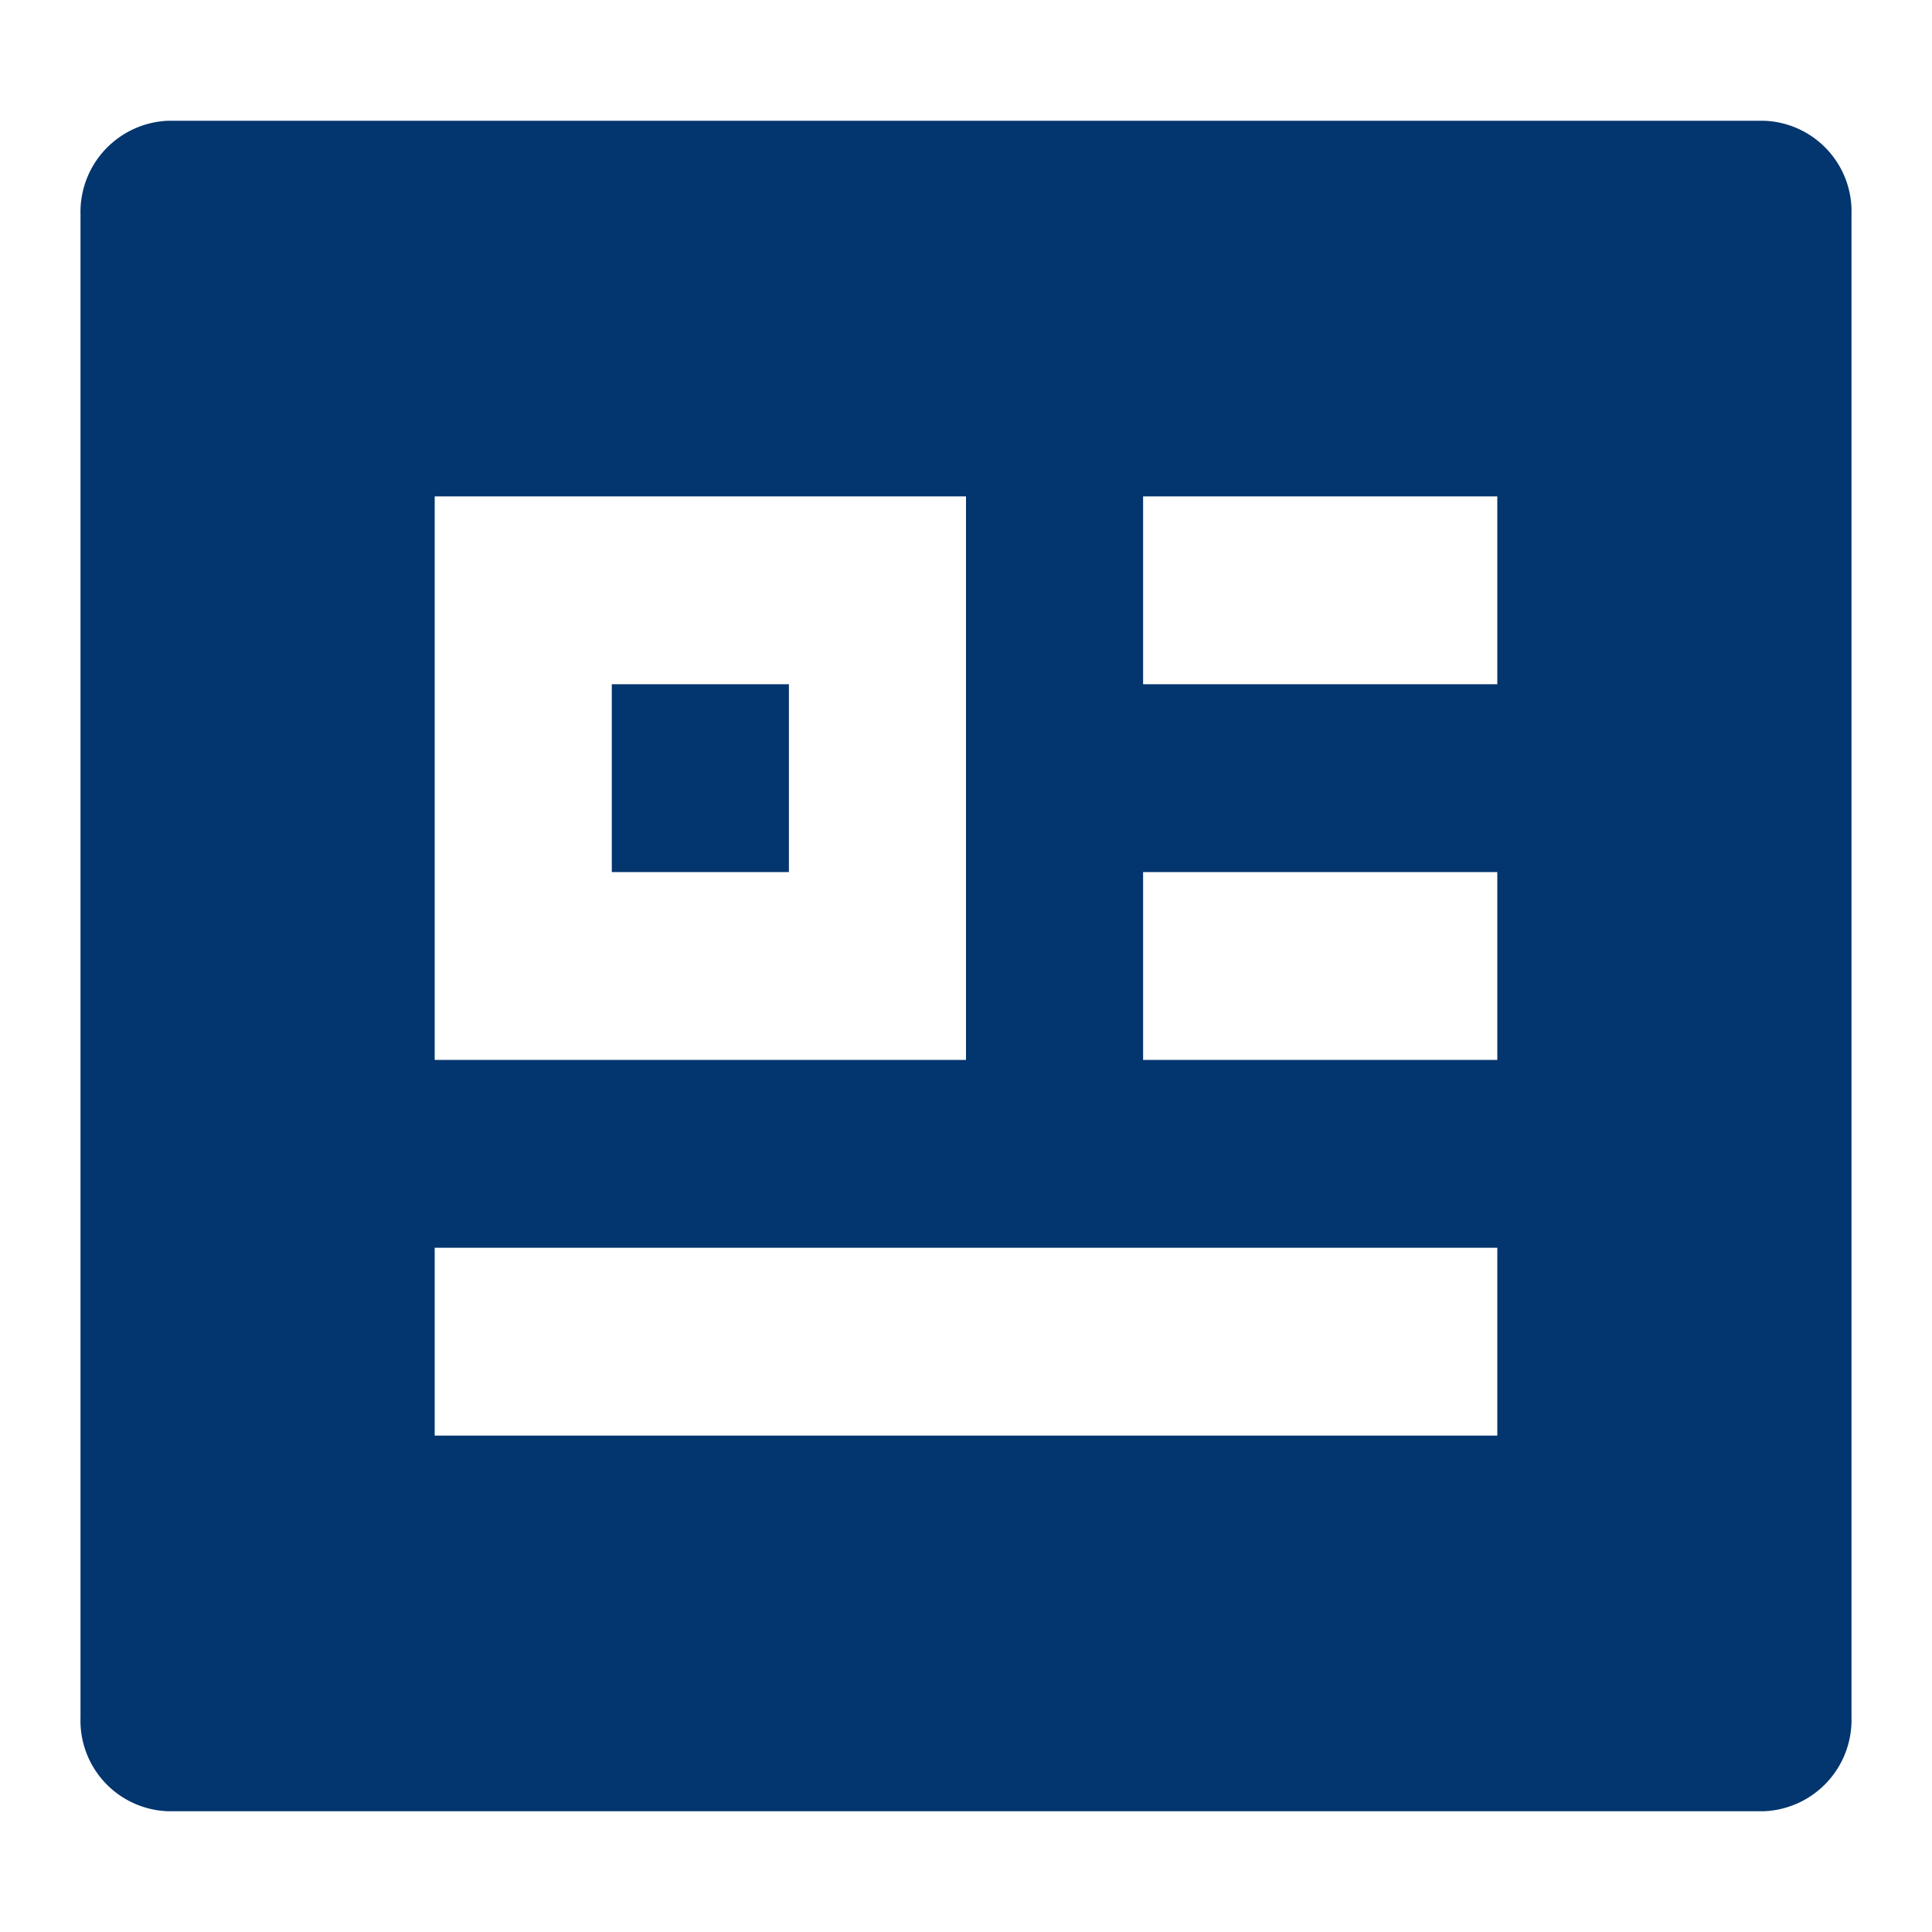 <svg id="Group_220533" data-name="Group 220533" xmlns="http://www.w3.org/2000/svg" width="48" height="48" viewBox="0 0 48 48">
  <path id="Path_298090" data-name="Path 298090" d="M0,0H48V48H0Z" fill="none"/>
  <path id="Path_298091" data-name="Path 298091" d="M2,5.318A2.269,2.269,0,0,1,4.182,3H43.818A2.253,2.253,0,0,1,46,5.318V42.682A2.269,2.269,0,0,1,43.818,45H4.182A2.253,2.253,0,0,1,2,42.682ZM10.8,31v4.667H37.2V31Zm0-18.667v14H24v-14Zm17.6,0V17h8.8V12.333Zm0,9.333v4.667h8.8V21.667ZM15.2,17h4.4v4.667H15.2Z" transform="translate(0 0)" fill="#03356e"/>
</svg>
